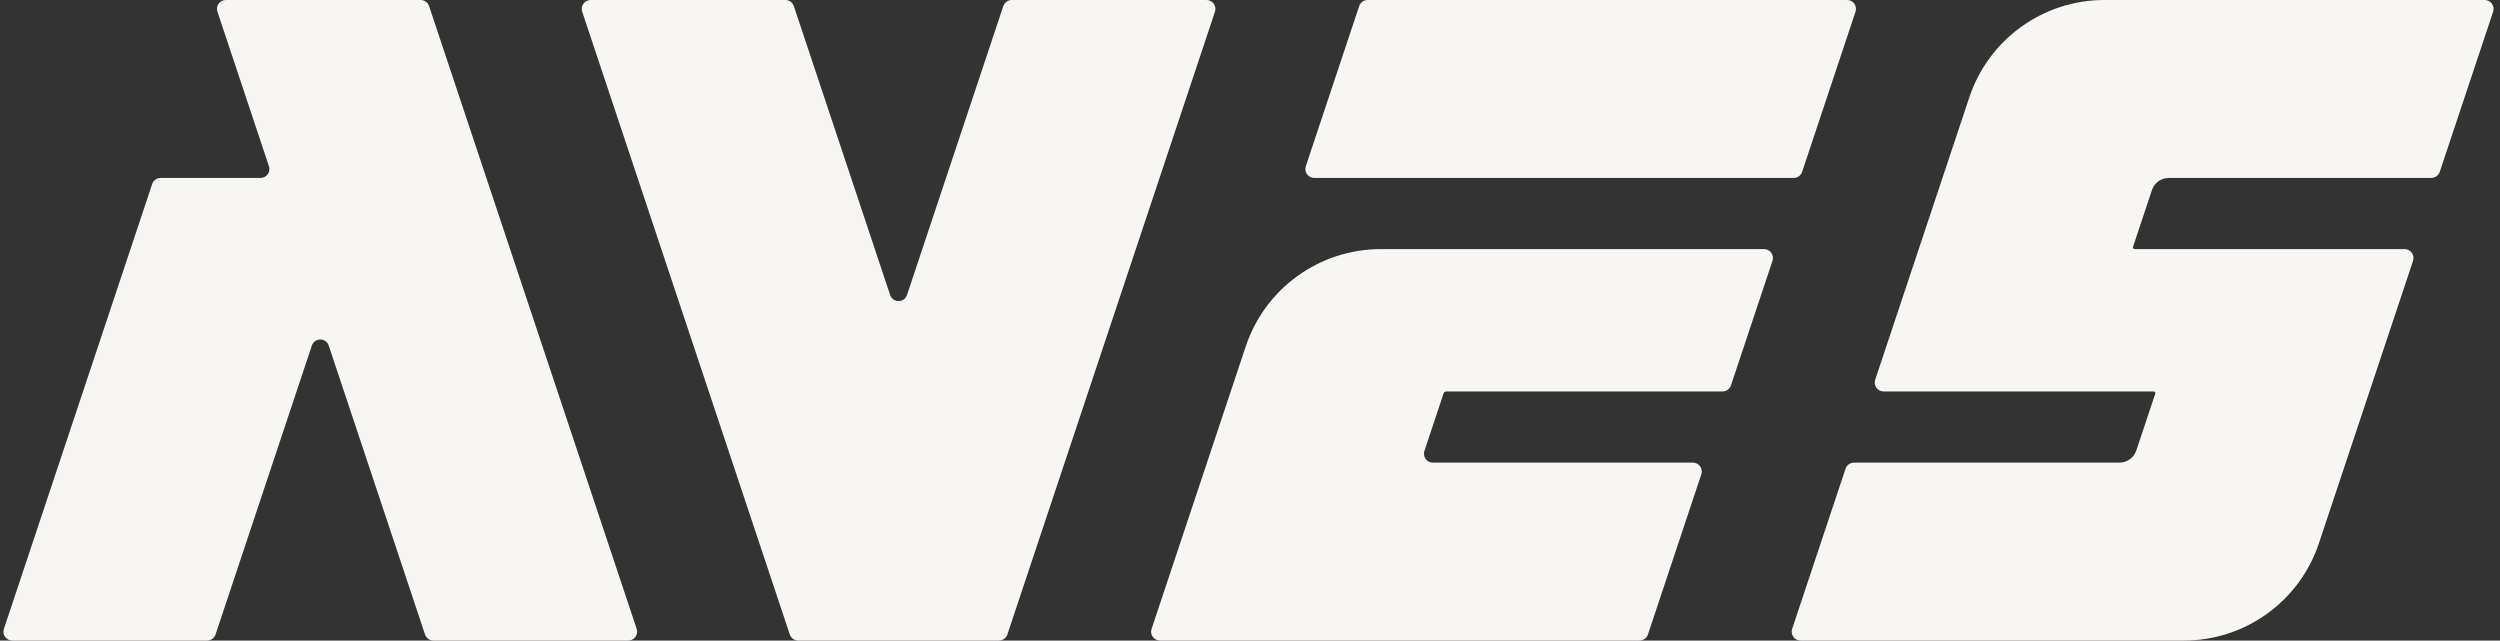 <?xml version="1.0" encoding="UTF-8"?> <svg xmlns="http://www.w3.org/2000/svg" width="281" height="72" viewBox="0 0 281 72" fill="none"><rect x="0" y="0" width="281" height="72" fill="#333333" stroke="none"/><path d="M239.944 28C239.808 28 239.711 27.866 239.755 27.737L241.878 21.367C242.15 20.551 242.914 20 243.775 20H273.279C273.71 20 274.092 19.725 274.228 19.316L280.228 1.316C280.444 0.669 279.962 0 279.279 0H236.532C229.645 0 223.531 4.407 221.353 10.94L210.772 42.684C210.556 43.331 211.038 44 211.721 44H242.056C242.193 44 242.289 44.134 242.246 44.263L240.123 50.633C239.85 51.449 239.086 52 238.225 52H208.387C207.957 52 207.575 52.275 207.439 52.684L201.439 70.684C201.223 71.331 201.705 72 202.387 72H245.468C252.355 72 258.469 67.593 260.647 61.06L271.228 29.316C271.444 28.669 270.962 28 270.279 28H239.944Z" fill="#F7F6F3"></path><path fill-rule="evenodd" clip-rule="evenodd" d="M147.721 20C147.038 20 146.556 19.331 146.772 18.684L152.772 0.684C152.908 0.275 153.29 0 153.721 0H207.613C208.295 0 208.777 0.669 208.561 1.316L202.561 19.316C202.425 19.725 202.043 20 201.613 20H147.721ZM155.199 28C148.312 28 142.198 32.407 140.02 38.94L129.439 70.684C129.223 71.331 129.705 72 130.387 72H184.279C184.71 72 185.092 71.725 185.228 71.316L191.228 53.316C191.444 52.669 190.962 52 190.279 52H161.054C160.372 52 159.89 51.331 160.105 50.684L162.265 44.205C162.306 44.083 162.42 44 162.55 44H193.613C194.043 44 194.425 43.725 194.561 43.316L199.228 29.316C199.444 28.669 198.962 28 198.279 28H155.199Z" fill="#F7F6F3"></path><path d="M113.228 71.316C113.092 71.725 112.71 72 112.279 72H89.721C89.29 72 88.908 71.725 88.772 71.316L82.333 52L65.439 1.316C65.223 0.669 65.705 0 66.387 0H88.279C88.71 0 89.092 0.275 89.228 0.684L100.051 33.154C100.355 34.066 101.645 34.066 101.949 33.154L112.772 0.684C112.908 0.275 113.29 0 113.721 0H135.613C136.295 0 136.777 0.669 136.561 1.316L113.228 71.316Z" fill="#F7F6F3"></path><path fill-rule="evenodd" clip-rule="evenodd" d="M48.228 0.684C48.092 0.275 47.71 0 47.279 0H25.387C24.705 0 24.223 0.669 24.439 1.316L30.228 18.684C30.444 19.331 29.962 20 29.279 20H18.054C17.624 20 17.242 20.275 17.105 20.684L0.439 70.684C0.223 71.331 0.705 72 1.387 72H23.279C23.71 72 24.092 71.725 24.228 71.316L35.051 38.846C35.355 37.934 36.645 37.934 36.949 38.846L47.772 71.316C47.908 71.725 48.29 72 48.721 72H70.613C71.295 72 71.777 71.331 71.561 70.684L48.228 0.684Z" fill="#F7F6F3"></path></svg> 